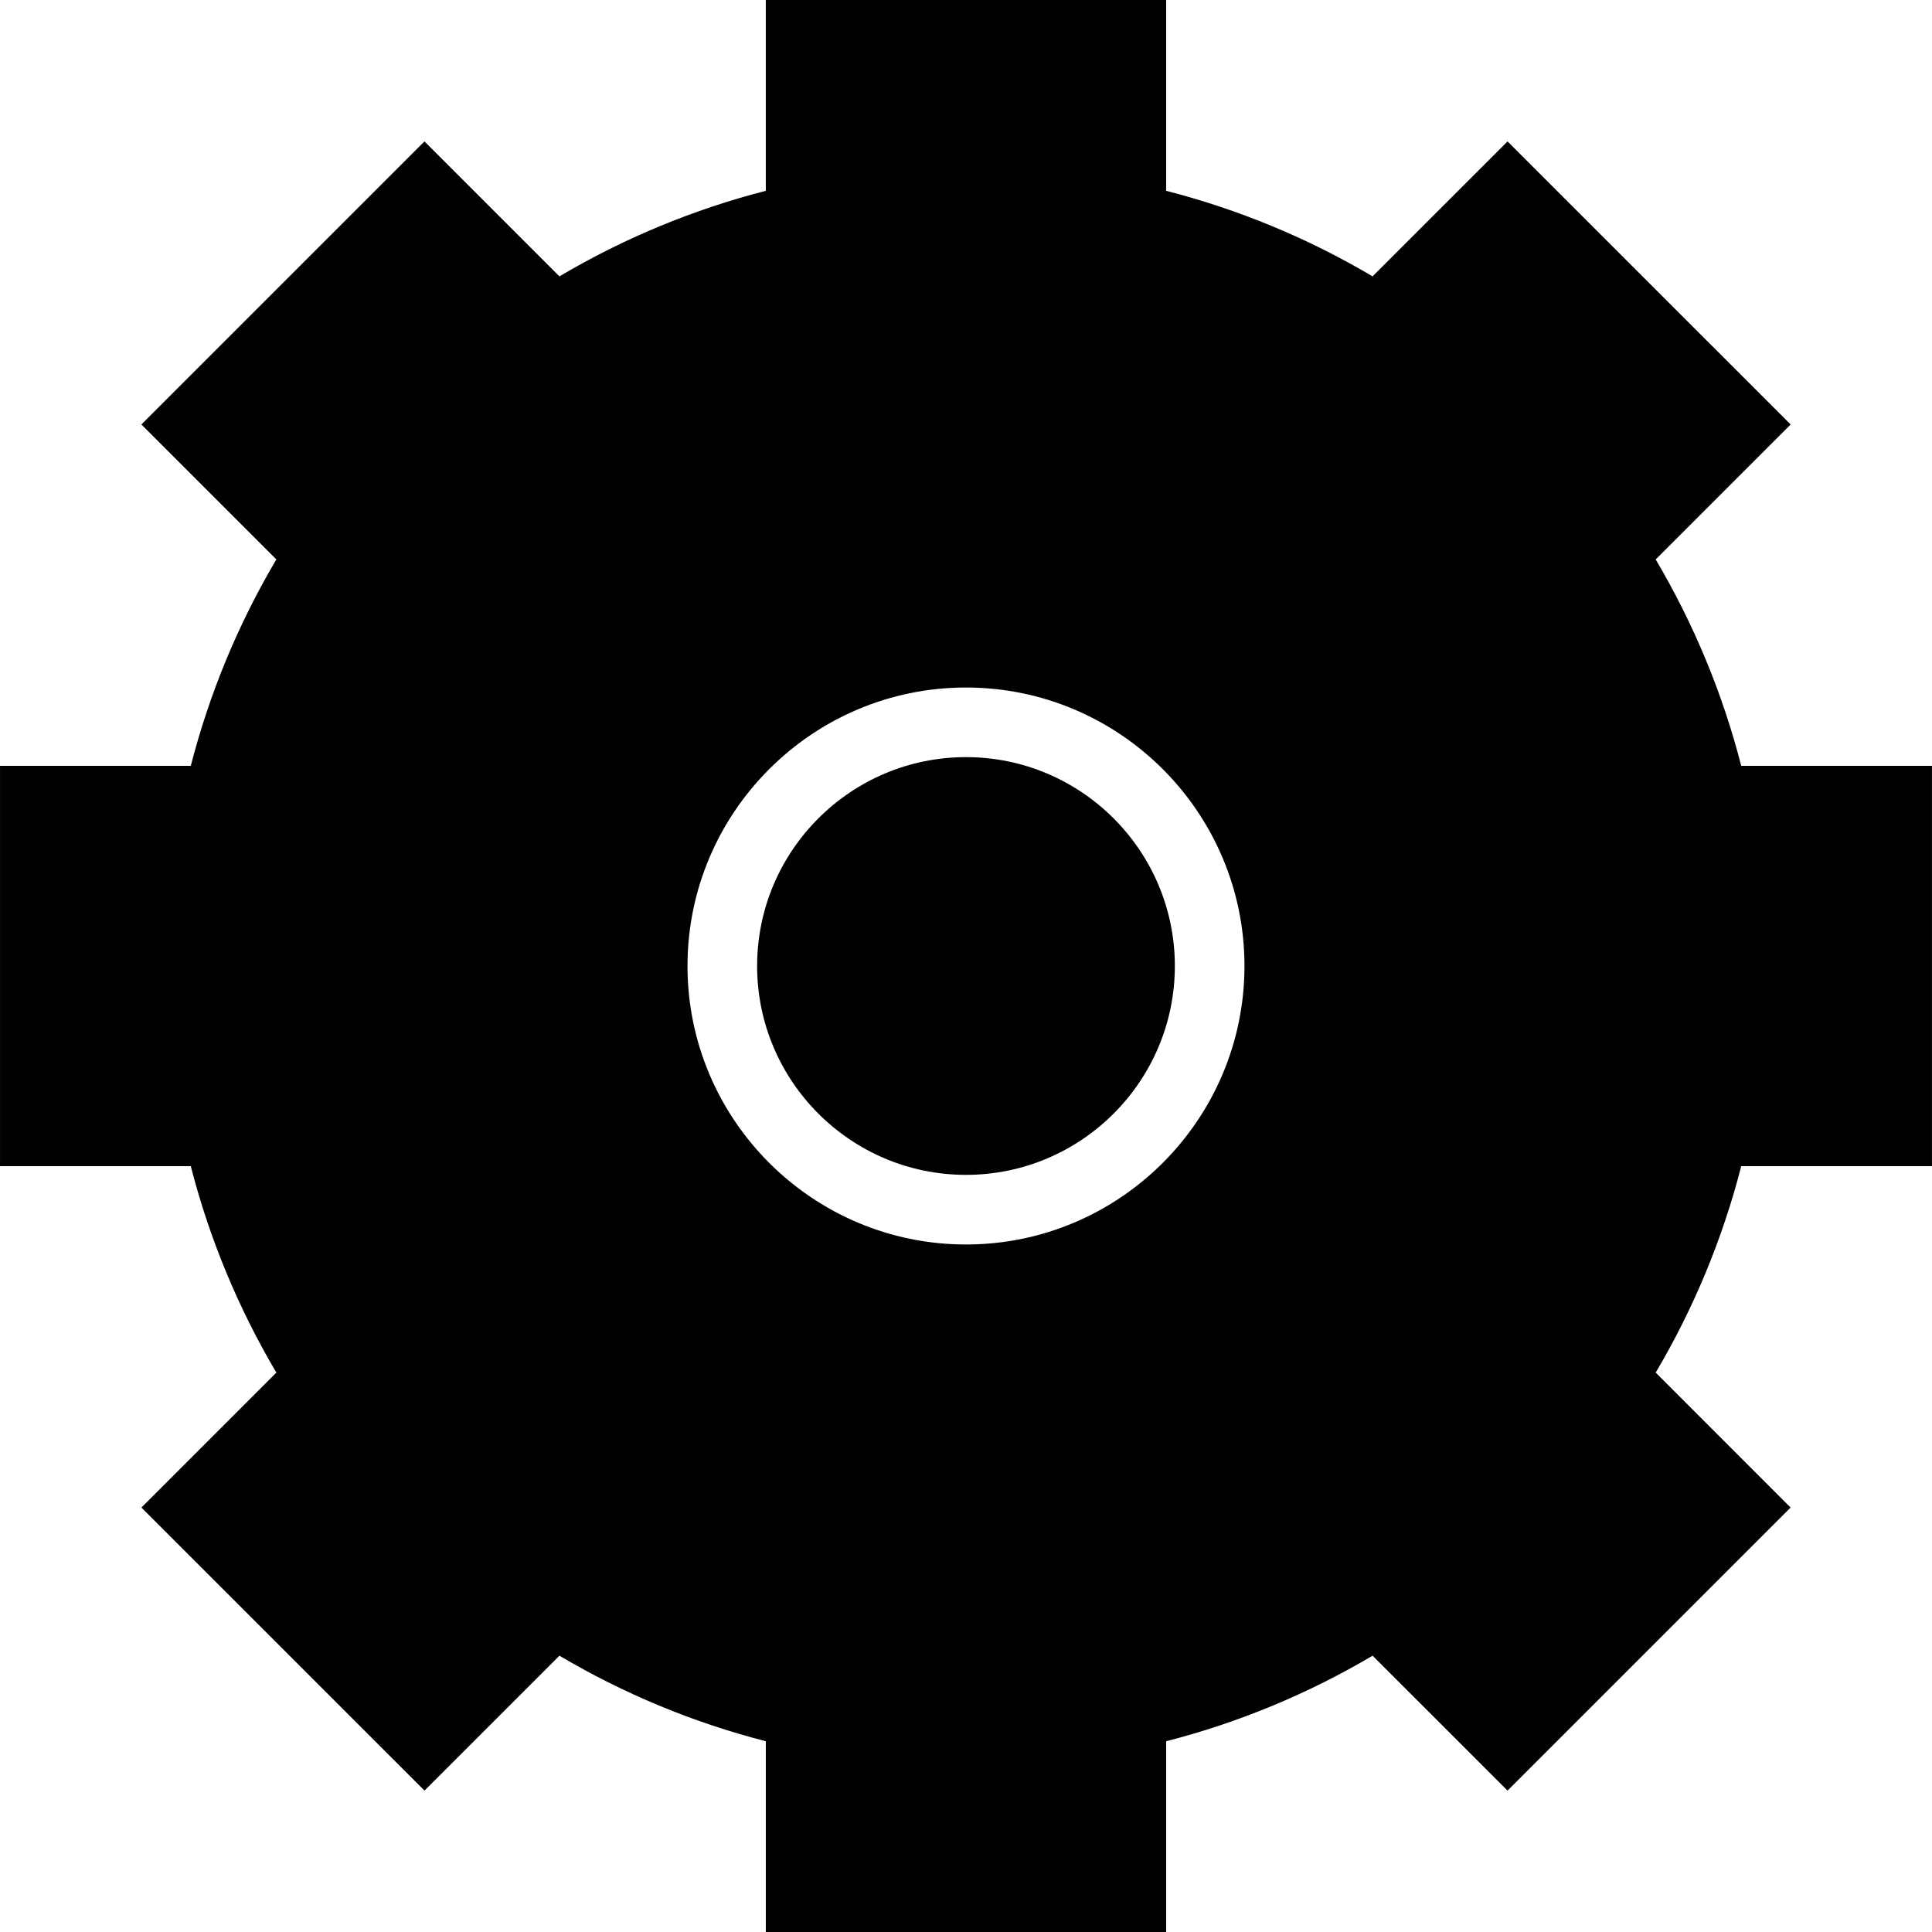 <?xml version="1.0" encoding="iso-8859-1"?>
<!-- Generator: Adobe Illustrator 18.1.1, SVG Export Plug-In . SVG Version: 6.00 Build 0)  -->
<svg version="1.1" id="Capa_1" xmlns="http://www.w3.org/2000/svg" xmlns:xlink="http://www.w3.org/1999/xlink" x="0px" y="0px"
	 viewBox="0 0 331.161 331.161" style="enable-background:new 0 0 331.161 331.161;" xml:space="preserve">
<g>
	<g>
		<path style="fill:#010002;" d="M165.578,129.779c-19.744,0-35.801,16.057-35.801,35.801s16.057,35.801,35.801,35.801
			s35.801-16.057,35.801-35.801S185.322,129.779,165.578,129.779z"/>
		<path style="fill:#010002;" d="M331.158,199.89v-68.619H298.46c-3.192-12.429-8.109-24.291-14.661-35.378l23.134-23.134
			l-48.529-48.517l-23.134,23.128c-11.075-6.552-22.949-11.468-35.384-14.667V0h-68.619v32.704
			c-12.429,3.198-24.297,8.115-35.378,14.667L72.757,24.237L24.234,72.76l23.134,23.134c-6.552,11.08-11.468,22.949-14.667,35.378
			H0.003v68.619h32.698c3.198,12.435,8.115,24.297,14.667,35.384L24.24,258.407l48.523,48.517l23.128-23.122
			c11.086,6.552,22.949,11.468,35.378,14.661v32.698h68.619v-32.698c12.429-3.192,24.285-8.109,35.384-14.661l23.134,23.122
			l48.517-48.517l-23.122-23.134c6.552-11.08,11.468-22.955,14.661-35.384H331.158z M165.578,213.316
			c-26.32,0-47.735-21.415-47.735-47.735s21.415-47.735,47.735-47.735s47.735,21.415,47.735,47.735S191.898,213.316,165.578,213.316
			z"/>
	</g>
</g>
<g>
</g>
<g>
</g>
<g>
</g>
<g>
</g>
<g>
</g>
<g>
</g>
<g>
</g>
<g>
</g>
<g>
</g>
<g>
</g>
<g>
</g>
<g>
</g>
<g>
</g>
<g>
</g>
<g>
</g>
</svg>
